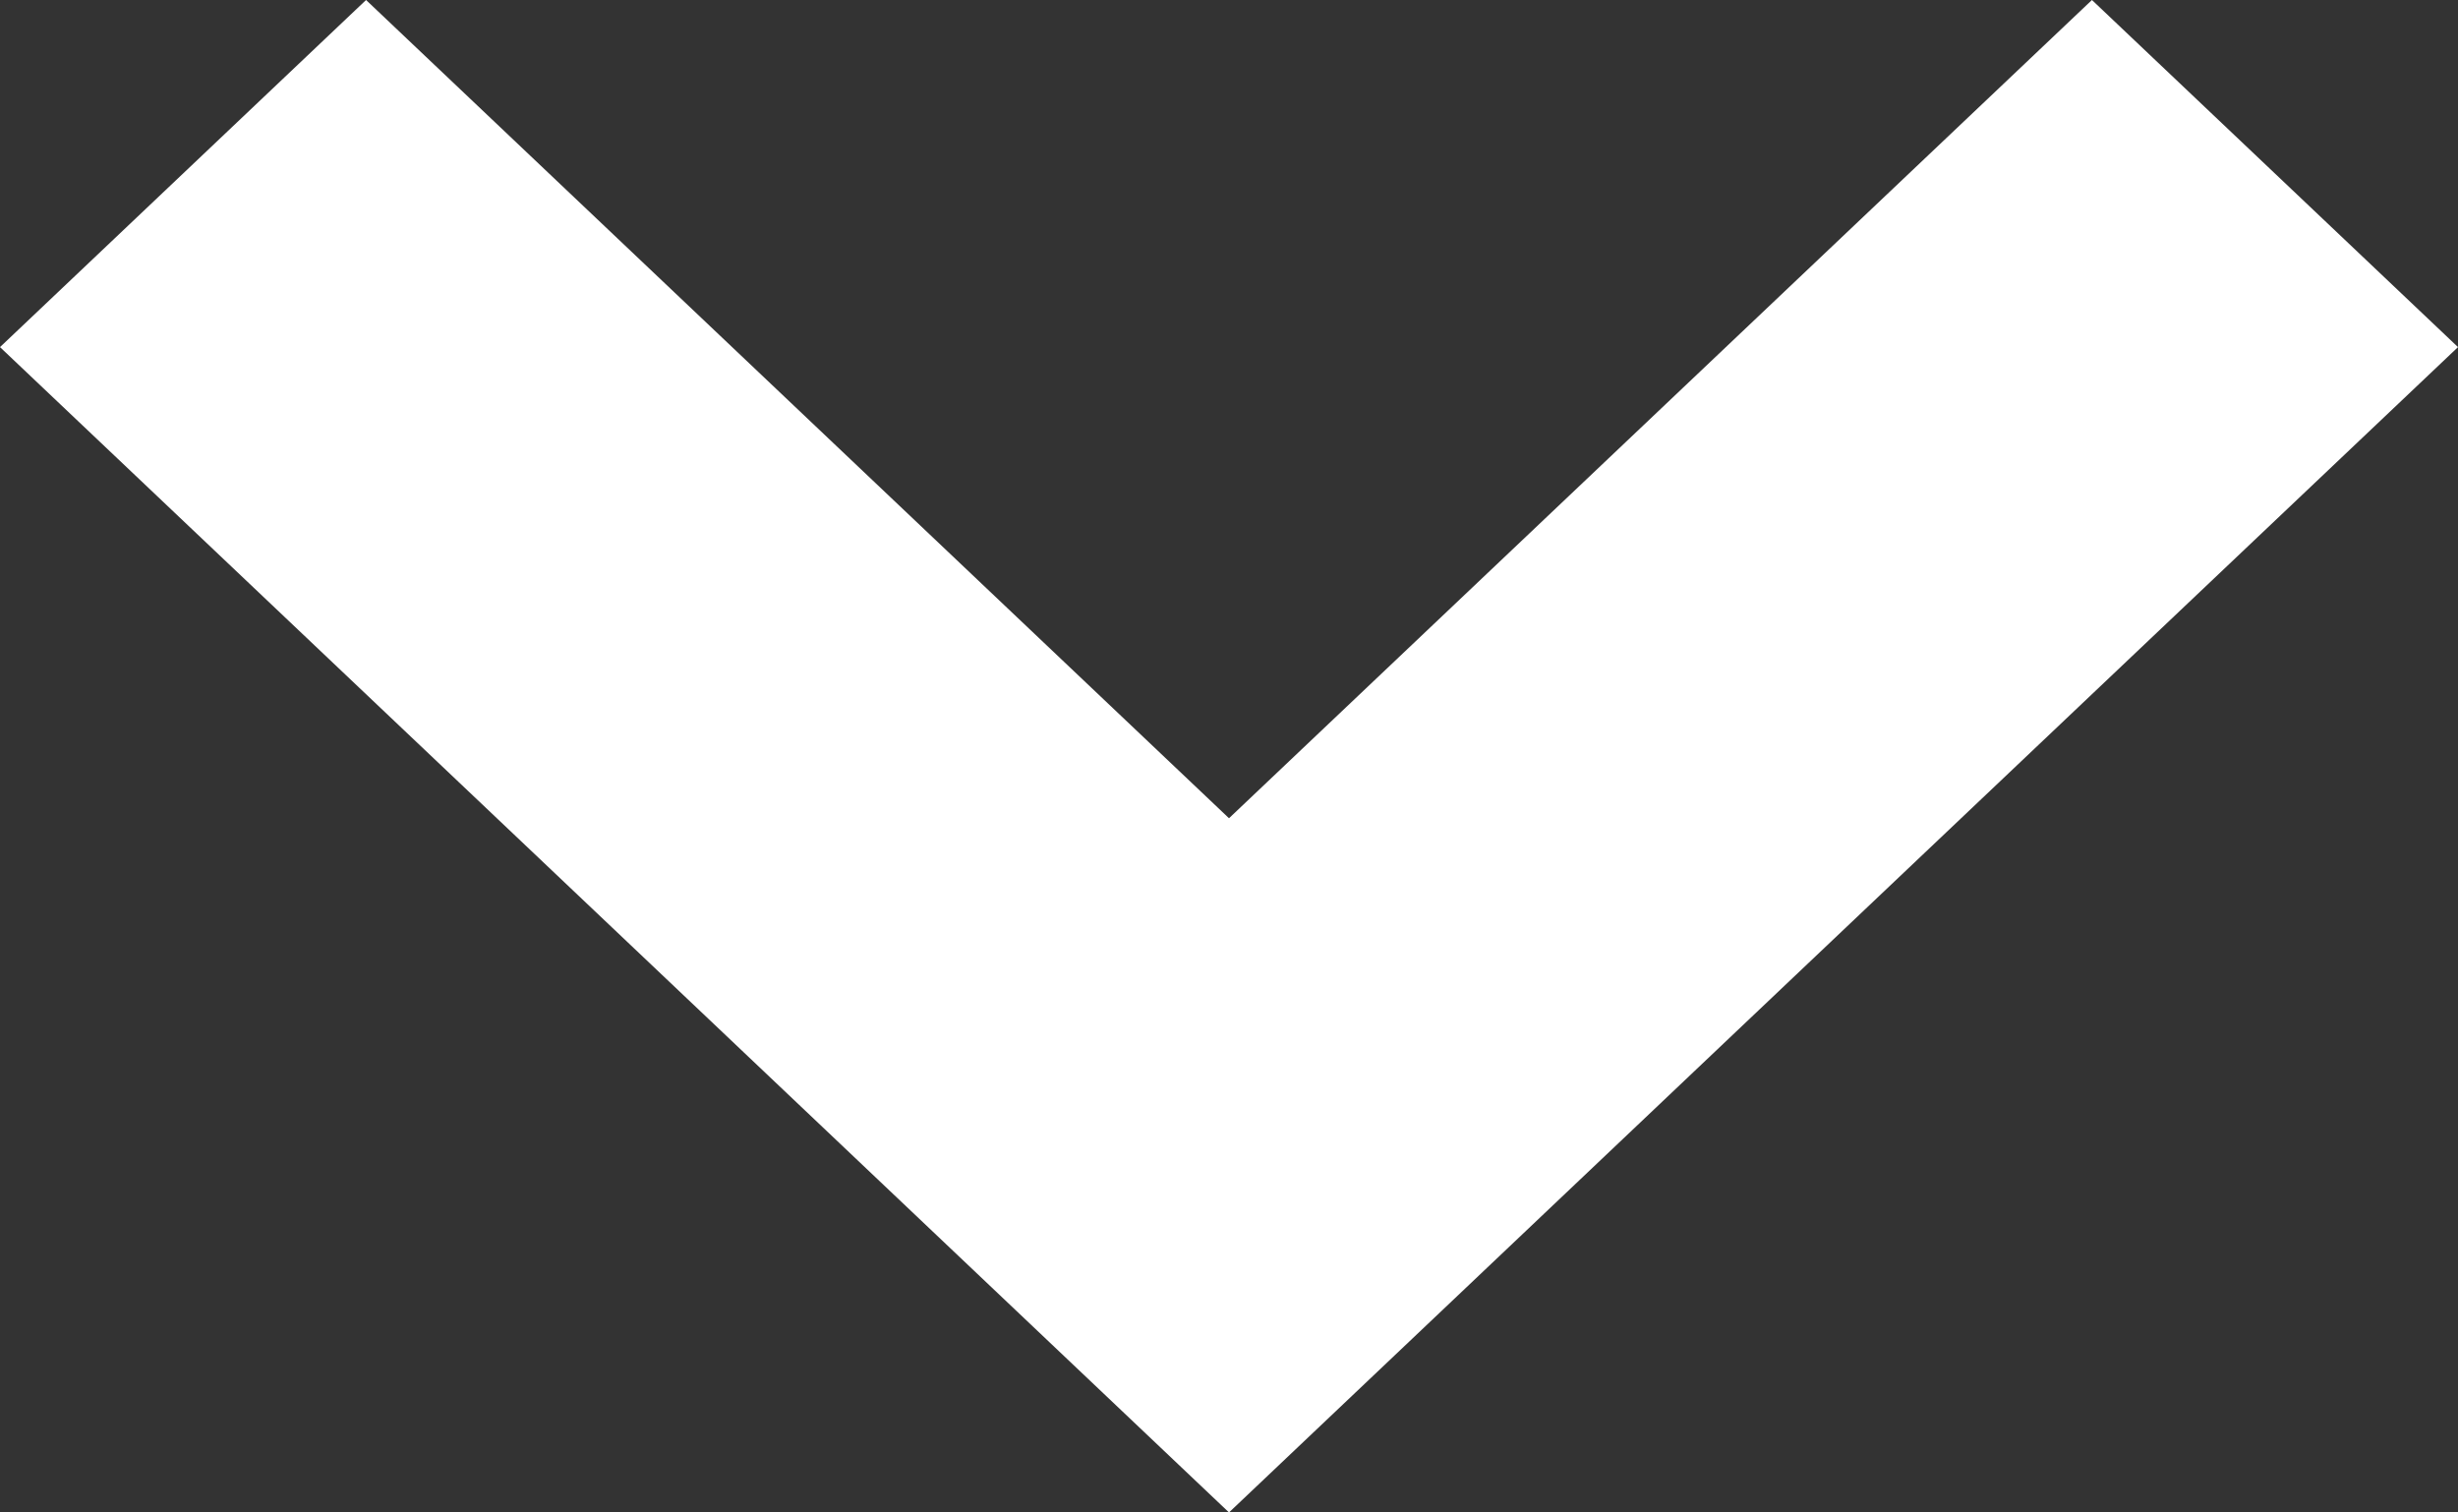 <svg xmlns="http://www.w3.org/2000/svg" width="13" height="8" viewBox="0 0 13 8">
  <rect x="0" y="0" width="13" height="8" fill="#333333" stroke="none"/>
  <g id="bottomarrow_w" transform="translate(13) rotate(90)">
    <path id="パス_36" data-name="パス 36" d="M6.5,8,0,1.836,1.936,0,6.5,4.328,11.064,0,13,1.836Z" transform="translate(0 13) rotate(-90)" fill="#fff"/>
  </g>
</svg>

